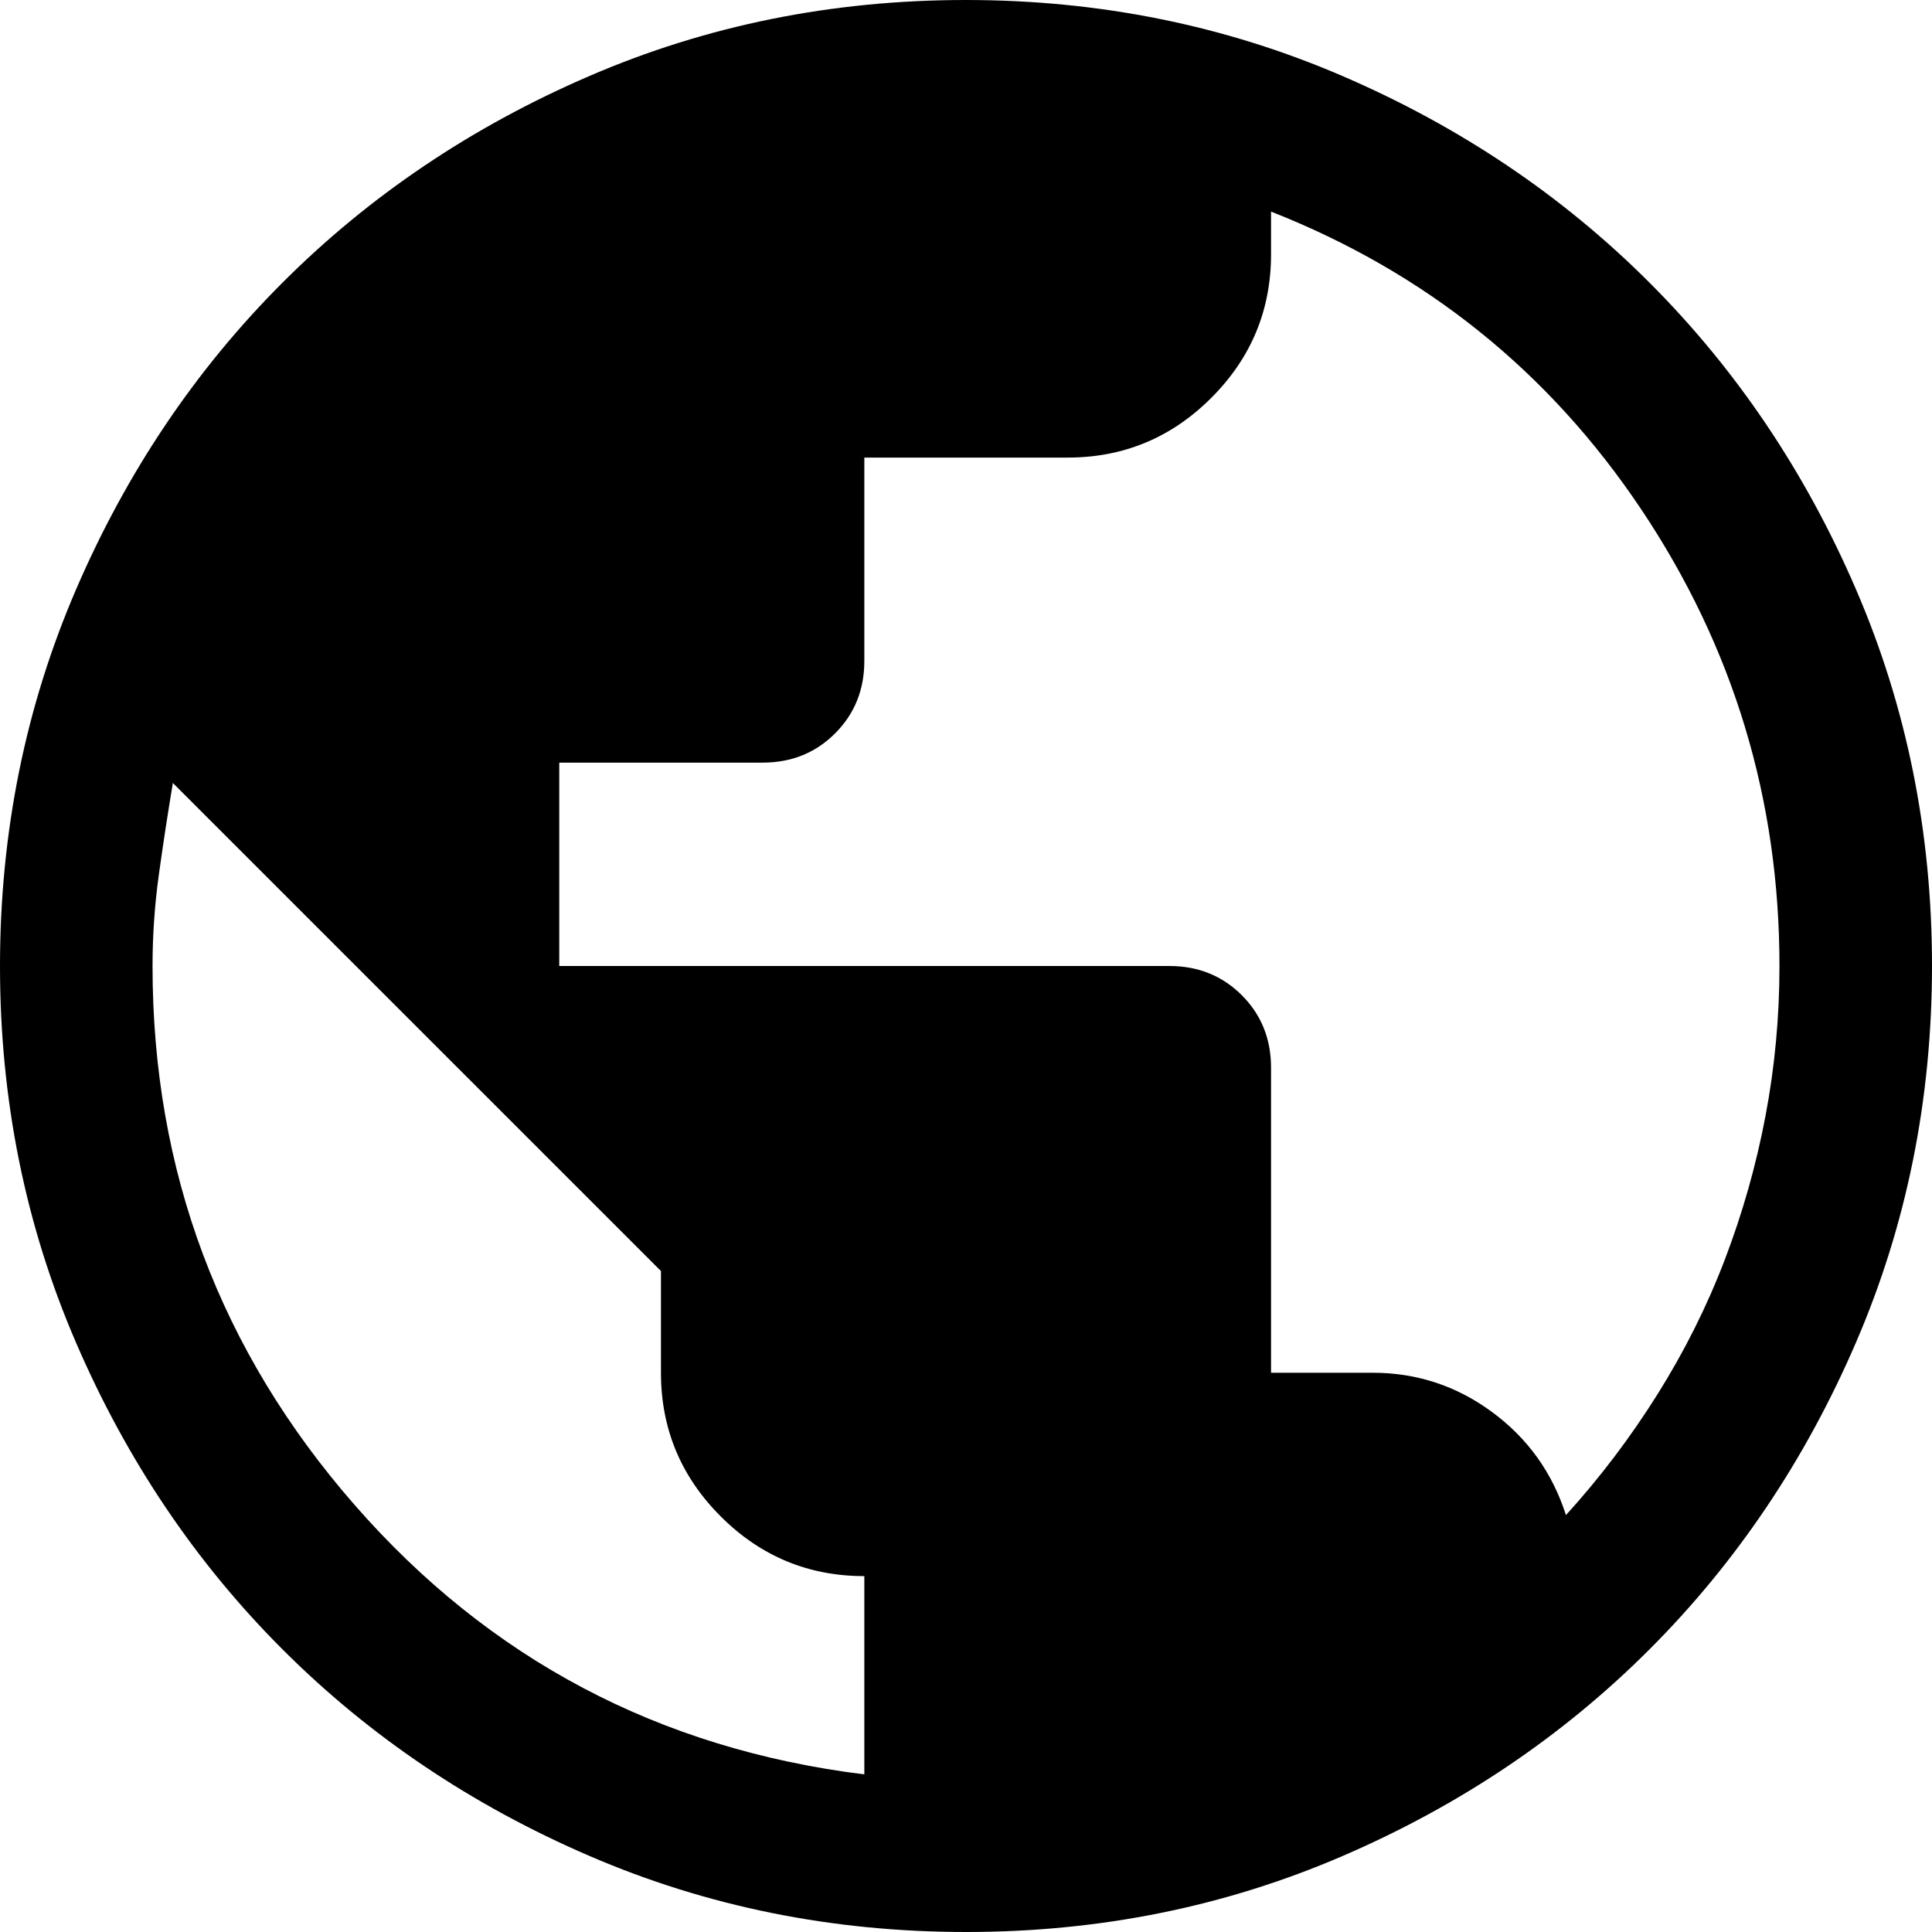 <?xml version="1.0" encoding="UTF-8"?>
<svg width="64px" height="64px" viewBox="0 0 64 64" version="1.1" xmlns="http://www.w3.org/2000/svg" xmlns:xlink="http://www.w3.org/1999/xlink">
    <title>icons/Functional/World</title>
    <g id="icons/Functional/World" stroke="none" stroke-width="1" fill="none" fill-rule="evenodd">
        <g id="public_FILL0_wght300_GRAD0_opsz24" fill="#000000" fill-rule="nonzero">
            <path d="M32.006,64 C27.58,64 23.42,63.16 19.525,61.48 C15.631,59.801 12.243,57.521 9.363,54.642 C6.482,51.762 4.201,48.376 2.521,44.483 C0.84,40.591 0,36.432 0,32.006 C0,27.58 0.84,23.42 2.52,19.525 C4.199,15.631 6.479,12.243 9.358,9.363 C12.238,6.482 15.624,4.201 19.517,2.521 C23.409,0.84 27.568,0 31.994,0 C36.42,0 40.58,0.84 44.475,2.52 C48.369,4.199 51.757,6.479 54.637,9.358 C57.518,12.238 59.799,15.624 61.479,19.517 C63.16,23.409 64,27.568 64,31.994 C64,36.42 63.16,40.58 61.48,44.475 C59.801,48.369 57.521,51.757 54.642,54.637 C51.762,57.518 48.376,59.799 44.483,61.479 C40.591,63.16 36.432,64 32.006,64 L32.006,64 Z M28.632,58.779 L28.632,52.211 C26.779,52.211 25.193,51.551 23.874,50.232 C22.554,48.912 21.895,47.326 21.895,45.474 L21.895,42.105 L5.726,25.937 C5.558,26.947 5.403,27.958 5.263,28.968 C5.123,29.979 5.053,30.989 5.053,32 C5.053,38.793 7.284,44.744 11.747,49.853 C16.21,54.961 21.839,57.937 28.632,58.779 Z M51.874,50.19 C52.997,48.954 54.007,47.621 54.905,46.19 C55.804,44.758 56.547,43.27 57.137,41.726 C57.726,40.182 58.176,38.597 58.484,36.968 C58.793,35.34 58.947,33.684 58.947,32 C58.947,26.482 57.423,21.442 54.374,16.882 C51.325,12.321 47.236,9.03 42.105,7.009 L42.105,8.421 C42.105,10.274 41.446,11.86 40.126,13.179 C38.807,14.498 37.221,15.158 35.368,15.158 L28.632,15.158 L28.632,21.895 C28.632,22.849 28.309,23.649 27.663,24.295 C27.018,24.94 26.218,25.263 25.263,25.263 L18.526,25.263 L18.526,32 L38.737,32 C39.691,32 40.491,32.323 41.137,32.968 C41.782,33.614 42.105,34.414 42.105,35.368 L42.105,45.474 L45.474,45.474 C46.933,45.474 48.253,45.909 49.432,46.779 C50.611,47.649 51.425,48.786 51.874,50.19 Z" id="Shape"></path>
        </g>
    </g>
</svg>